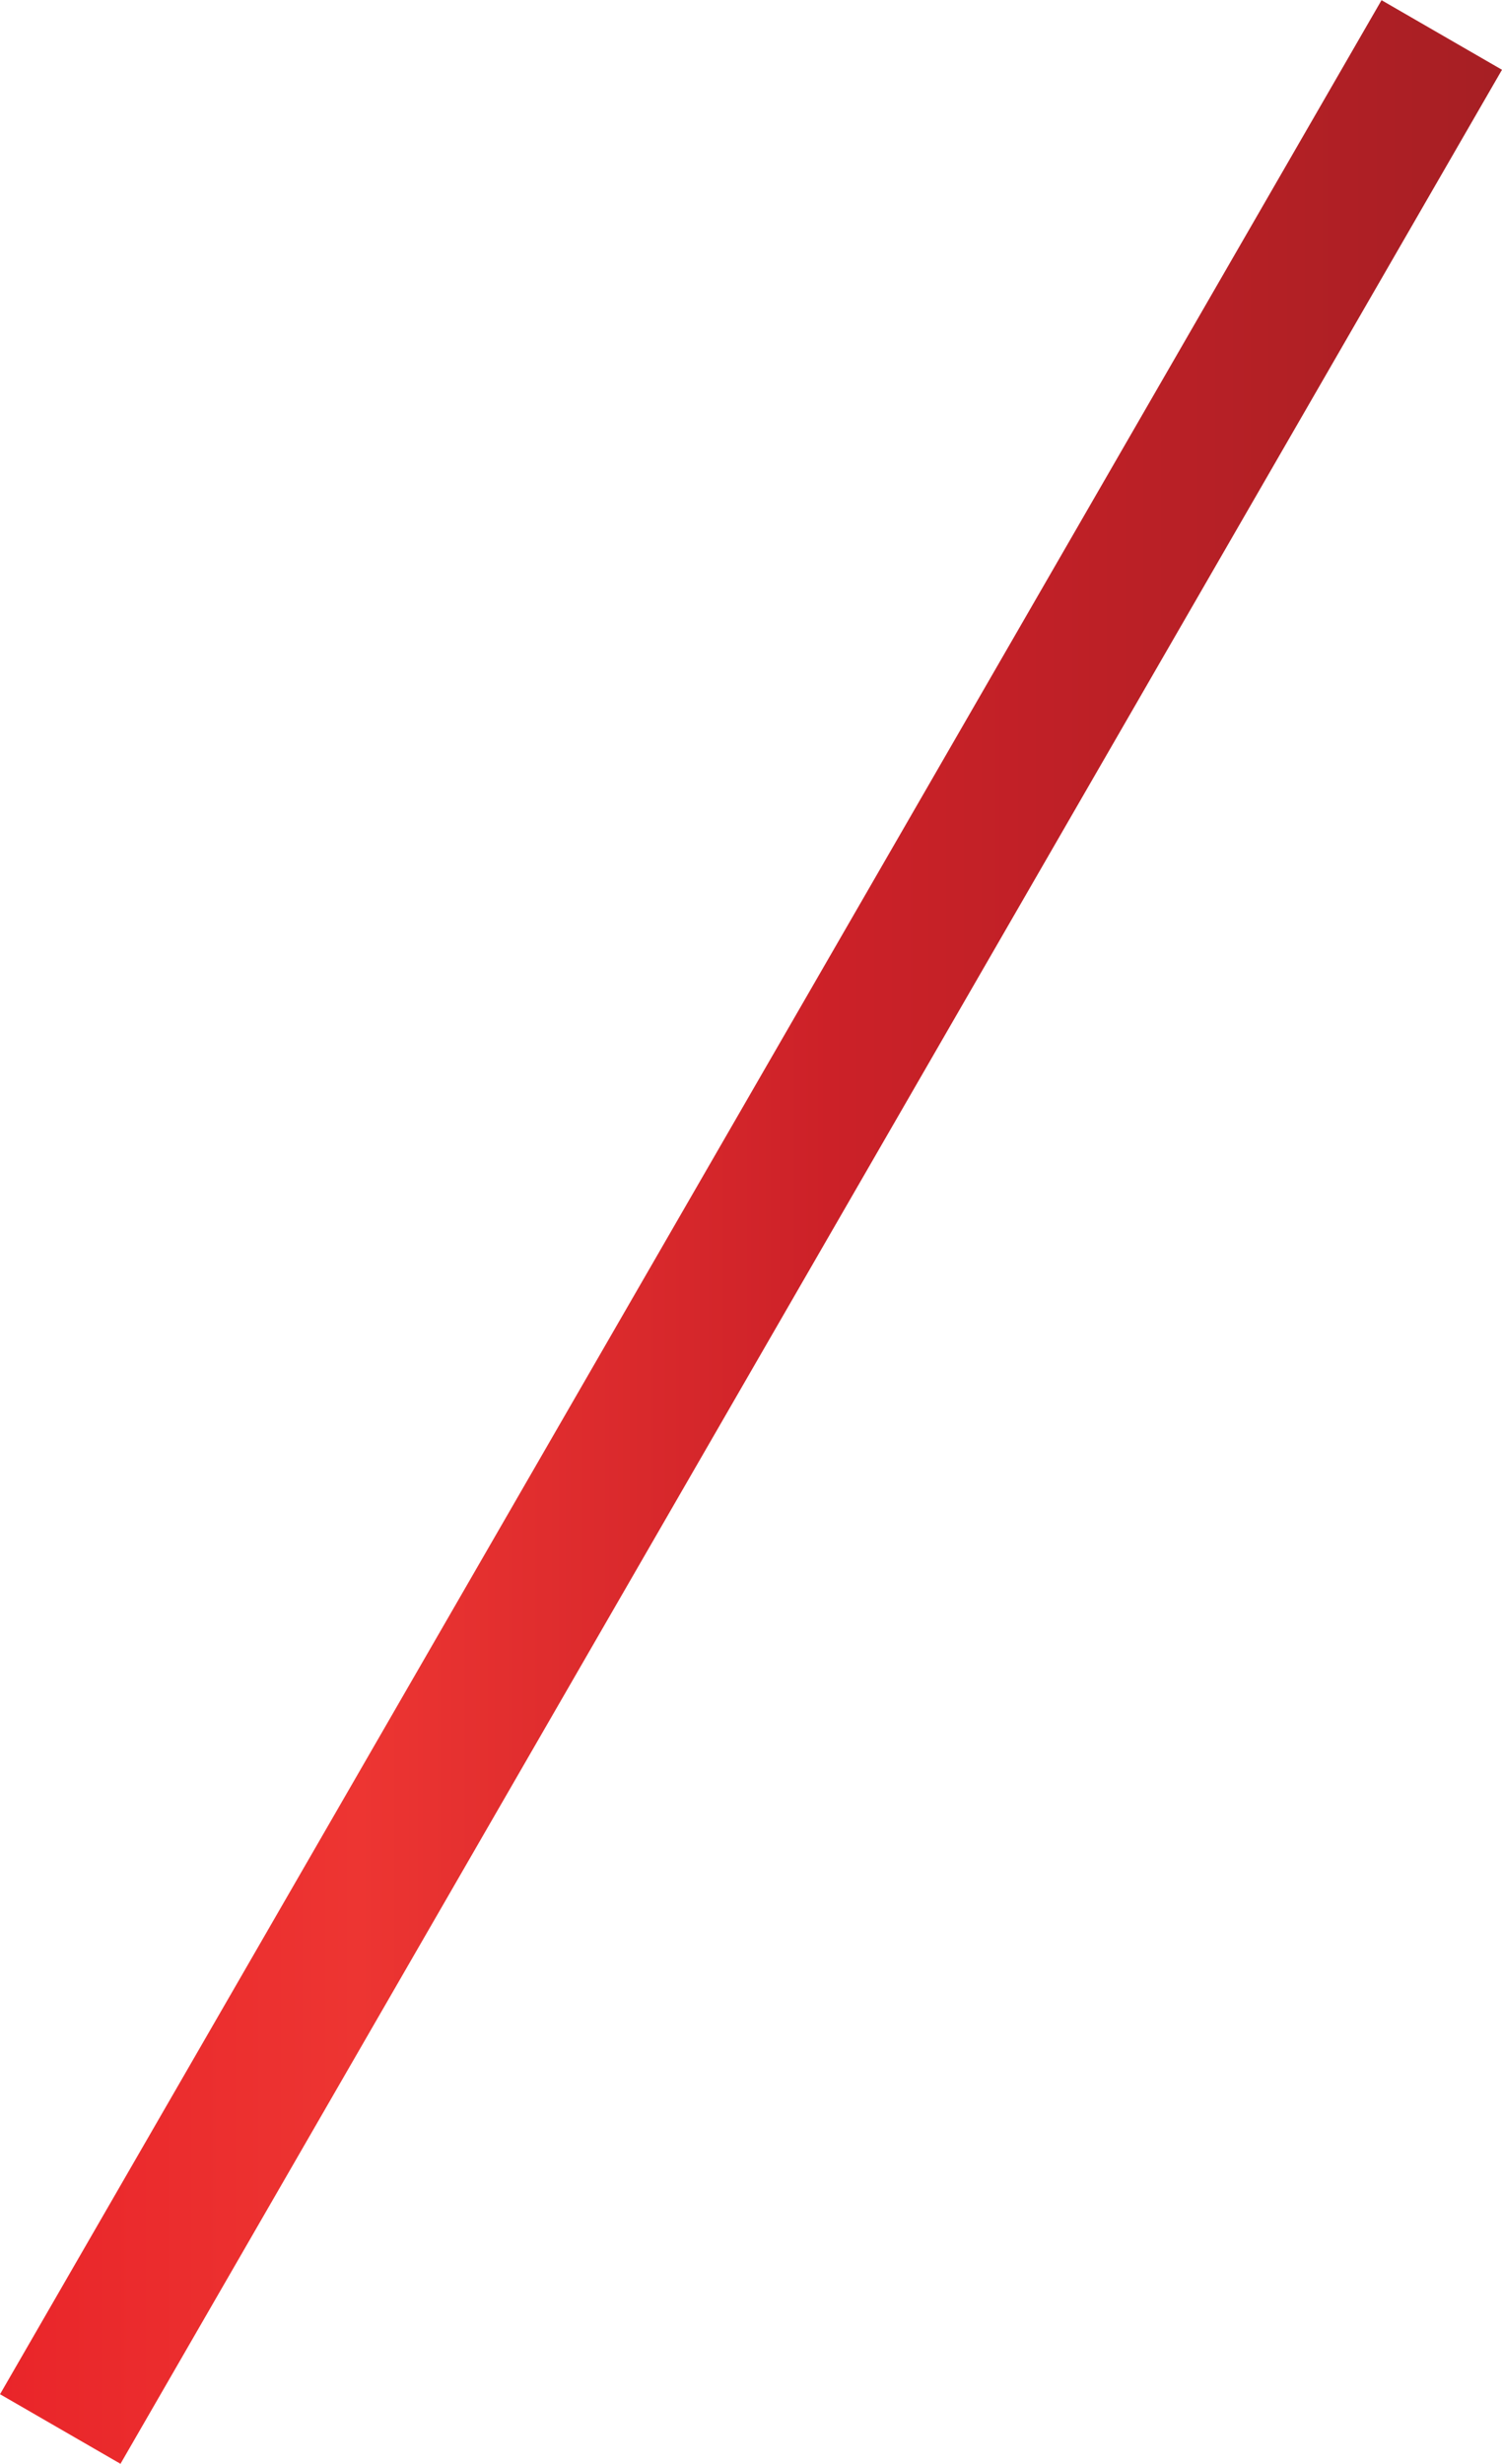 <?xml version="1.0" encoding="utf-8"?>
<!-- Generator: Adobe Illustrator 16.0.0, SVG Export Plug-In . SVG Version: 6.00 Build 0)  -->
<!DOCTYPE svg PUBLIC "-//W3C//DTD SVG 1.1//EN" "http://www.w3.org/Graphics/SVG/1.1/DTD/svg11.dtd">
<svg version="1.1" id="Layer_1" xmlns="http://www.w3.org/2000/svg" xmlns:xlink="http://www.w3.org/1999/xlink" x="0px" y="0px"
	 width="21.576px" height="35.373px" viewBox="0 0 21.576 35.373" enable-background="new 0 0 21.576 35.373" xml:space="preserve">
<g>
	<defs>
		
			<rect id="SVGID_1_" x="9.789" y="-2.158" transform="matrix(-0.866 -0.5 0.5 -0.866 11.287 38.399)" width="1.998" height="39.69"/>
	</defs>
	<clipPath id="SVGID_2_">
		<use xlink:href="#SVGID_1_"  overflow="visible"/>
	</clipPath>
	
		<linearGradient id="SVGID_3_" gradientUnits="userSpaceOnUse" x1="-481.459" y1="510.855" x2="-480.459" y2="510.855" gradientTransform="matrix(21.578 0 0 -21.578 10388.737 11040.732)">
		<stop  offset="0" style="stop-color:#E92429"/>
		<stop  offset="0.251" style="stop-color:#ED3532"/>
		<stop  offset="0.562" style="stop-color:#CC2128"/>
		<stop  offset="1" style="stop-color:#A71F24"/>
	</linearGradient>
	<rect x="-0.001" y="0" clip-path="url(#SVGID_2_)" fill="url(#SVGID_3_)" width="21.577" height="35.373"/>
</g>
</svg>
